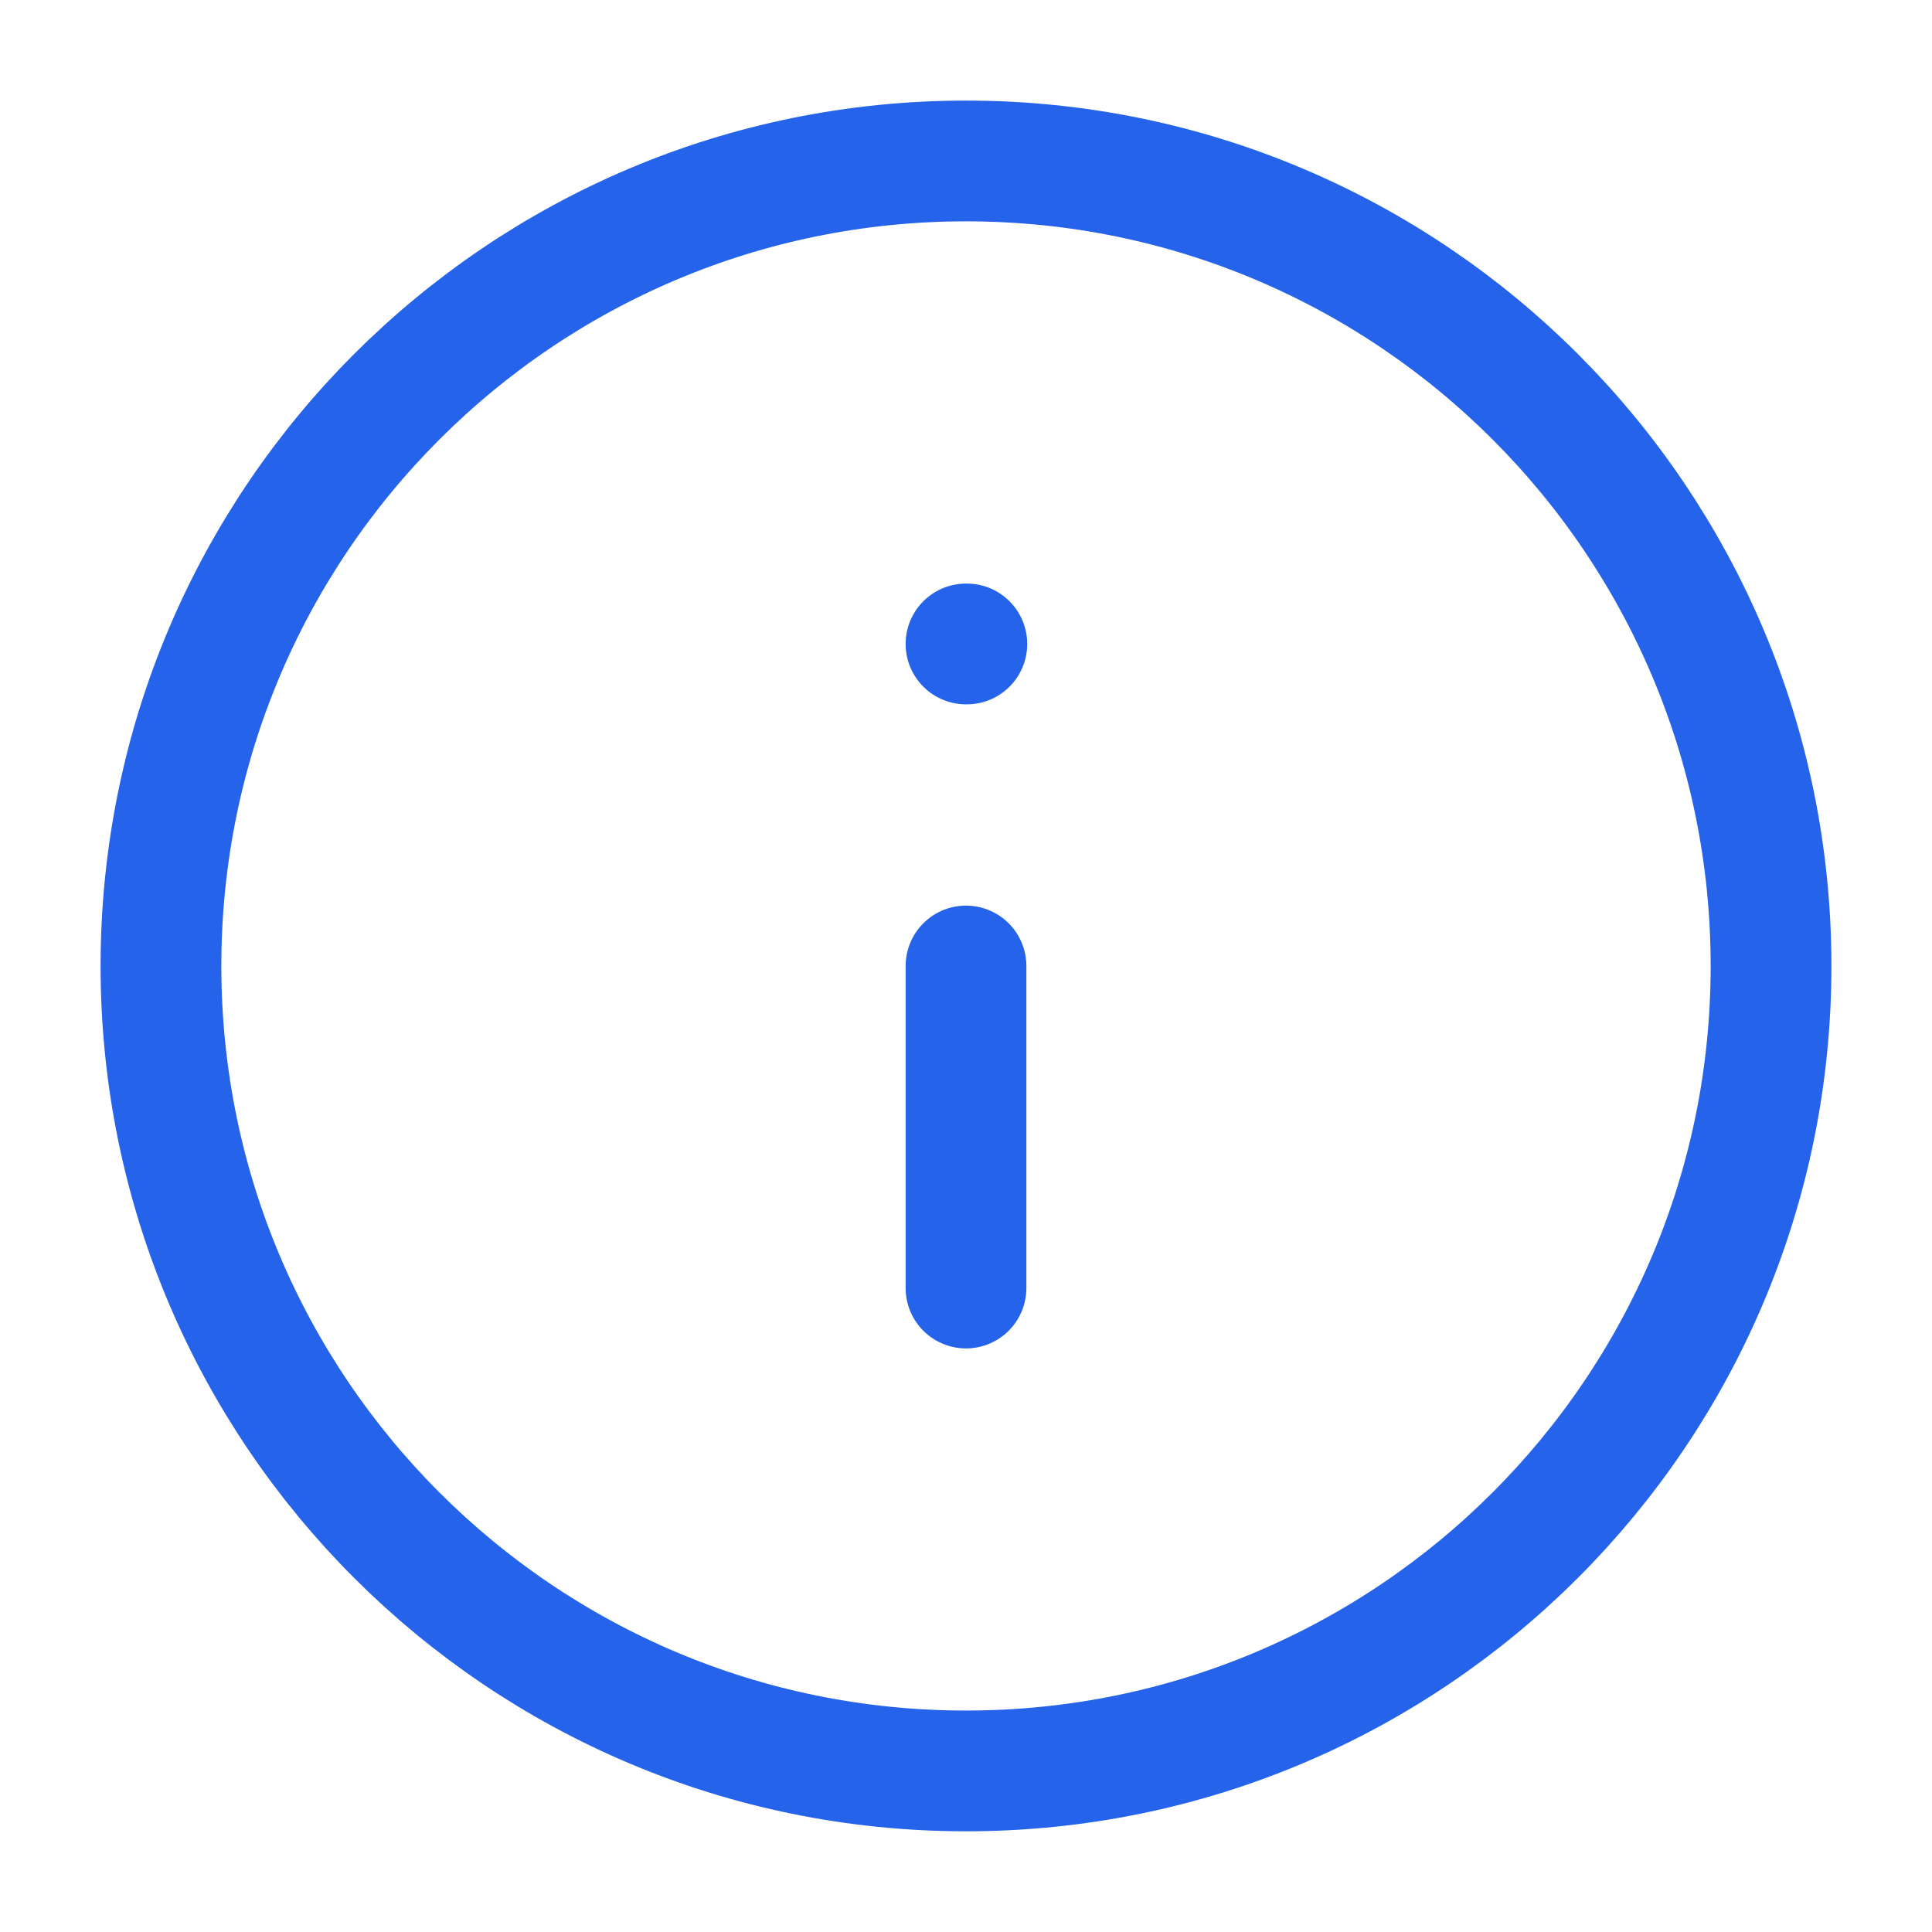 <svg width="16" height="16" viewBox="0 0 16 16" fill="none" xmlns="http://www.w3.org/2000/svg">
<g clip-path="url(#clip0_2589_24619)">
<path d="M8 14.666C11.682 14.666 14.667 11.682 14.667 8C14.667 4.318 11.682 1.333 8 1.333C4.318 1.333 1.333 4.318 1.333 8C1.333 11.682 4.318 14.666 8 14.666Z" stroke="#2563EB" stroke-linecap="round" stroke-linejoin="round"/>
<path d="M8 10.667V8" stroke="#2563EB" stroke-linecap="round" stroke-linejoin="round"/>
<path d="M8 5.333H8.007" stroke="#2563EB" stroke-linecap="round" stroke-linejoin="round"/>
</g>
<defs>
<clipPath id="clip0_2589_24619">
<rect width="16" height="16" fill="white"/>
</clipPath>
</defs>
</svg>
